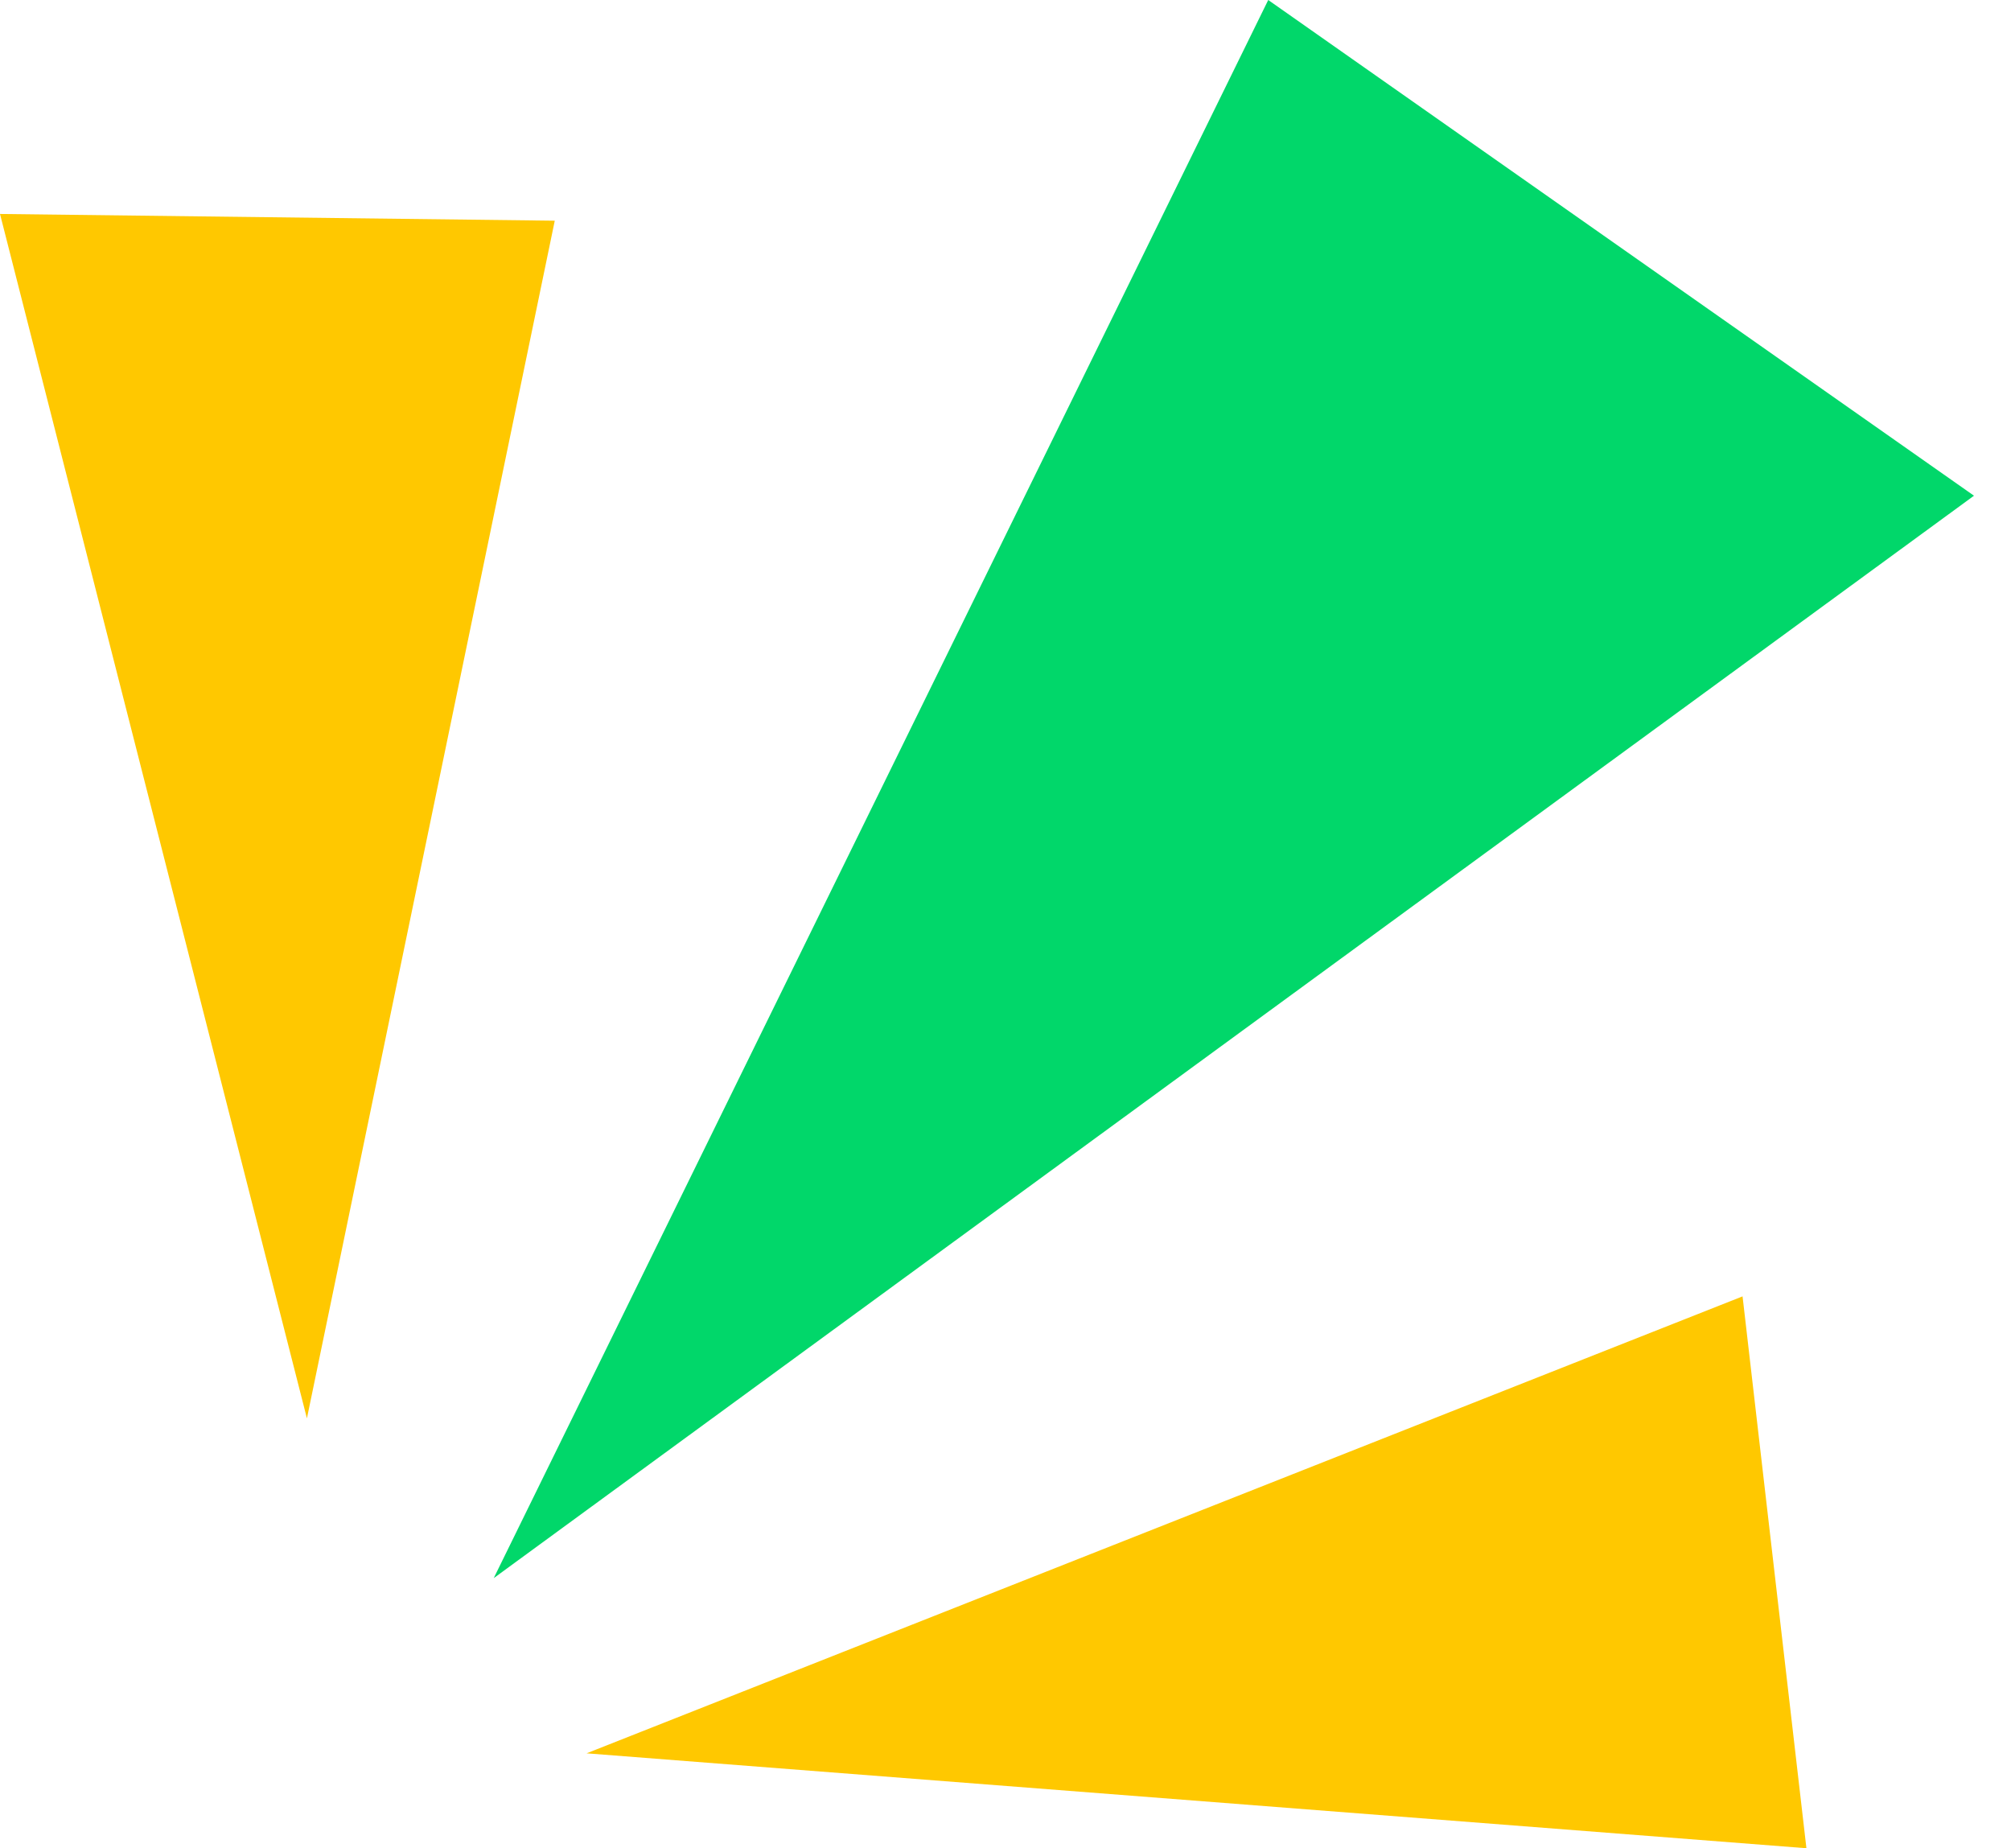<svg xmlns="http://www.w3.org/2000/svg" width="37" height="34" fill="none" viewBox="0 0 37 34"><path fill="#01d76a" d="M9.084 29.031 23.334 0l12.985 9.119z"></path><path fill="#ffc800" d="m10.792 32.254 21.269-8.406L33.236 34zm-5.145-6.162L0 3.936l10.207.124z"></path></svg>